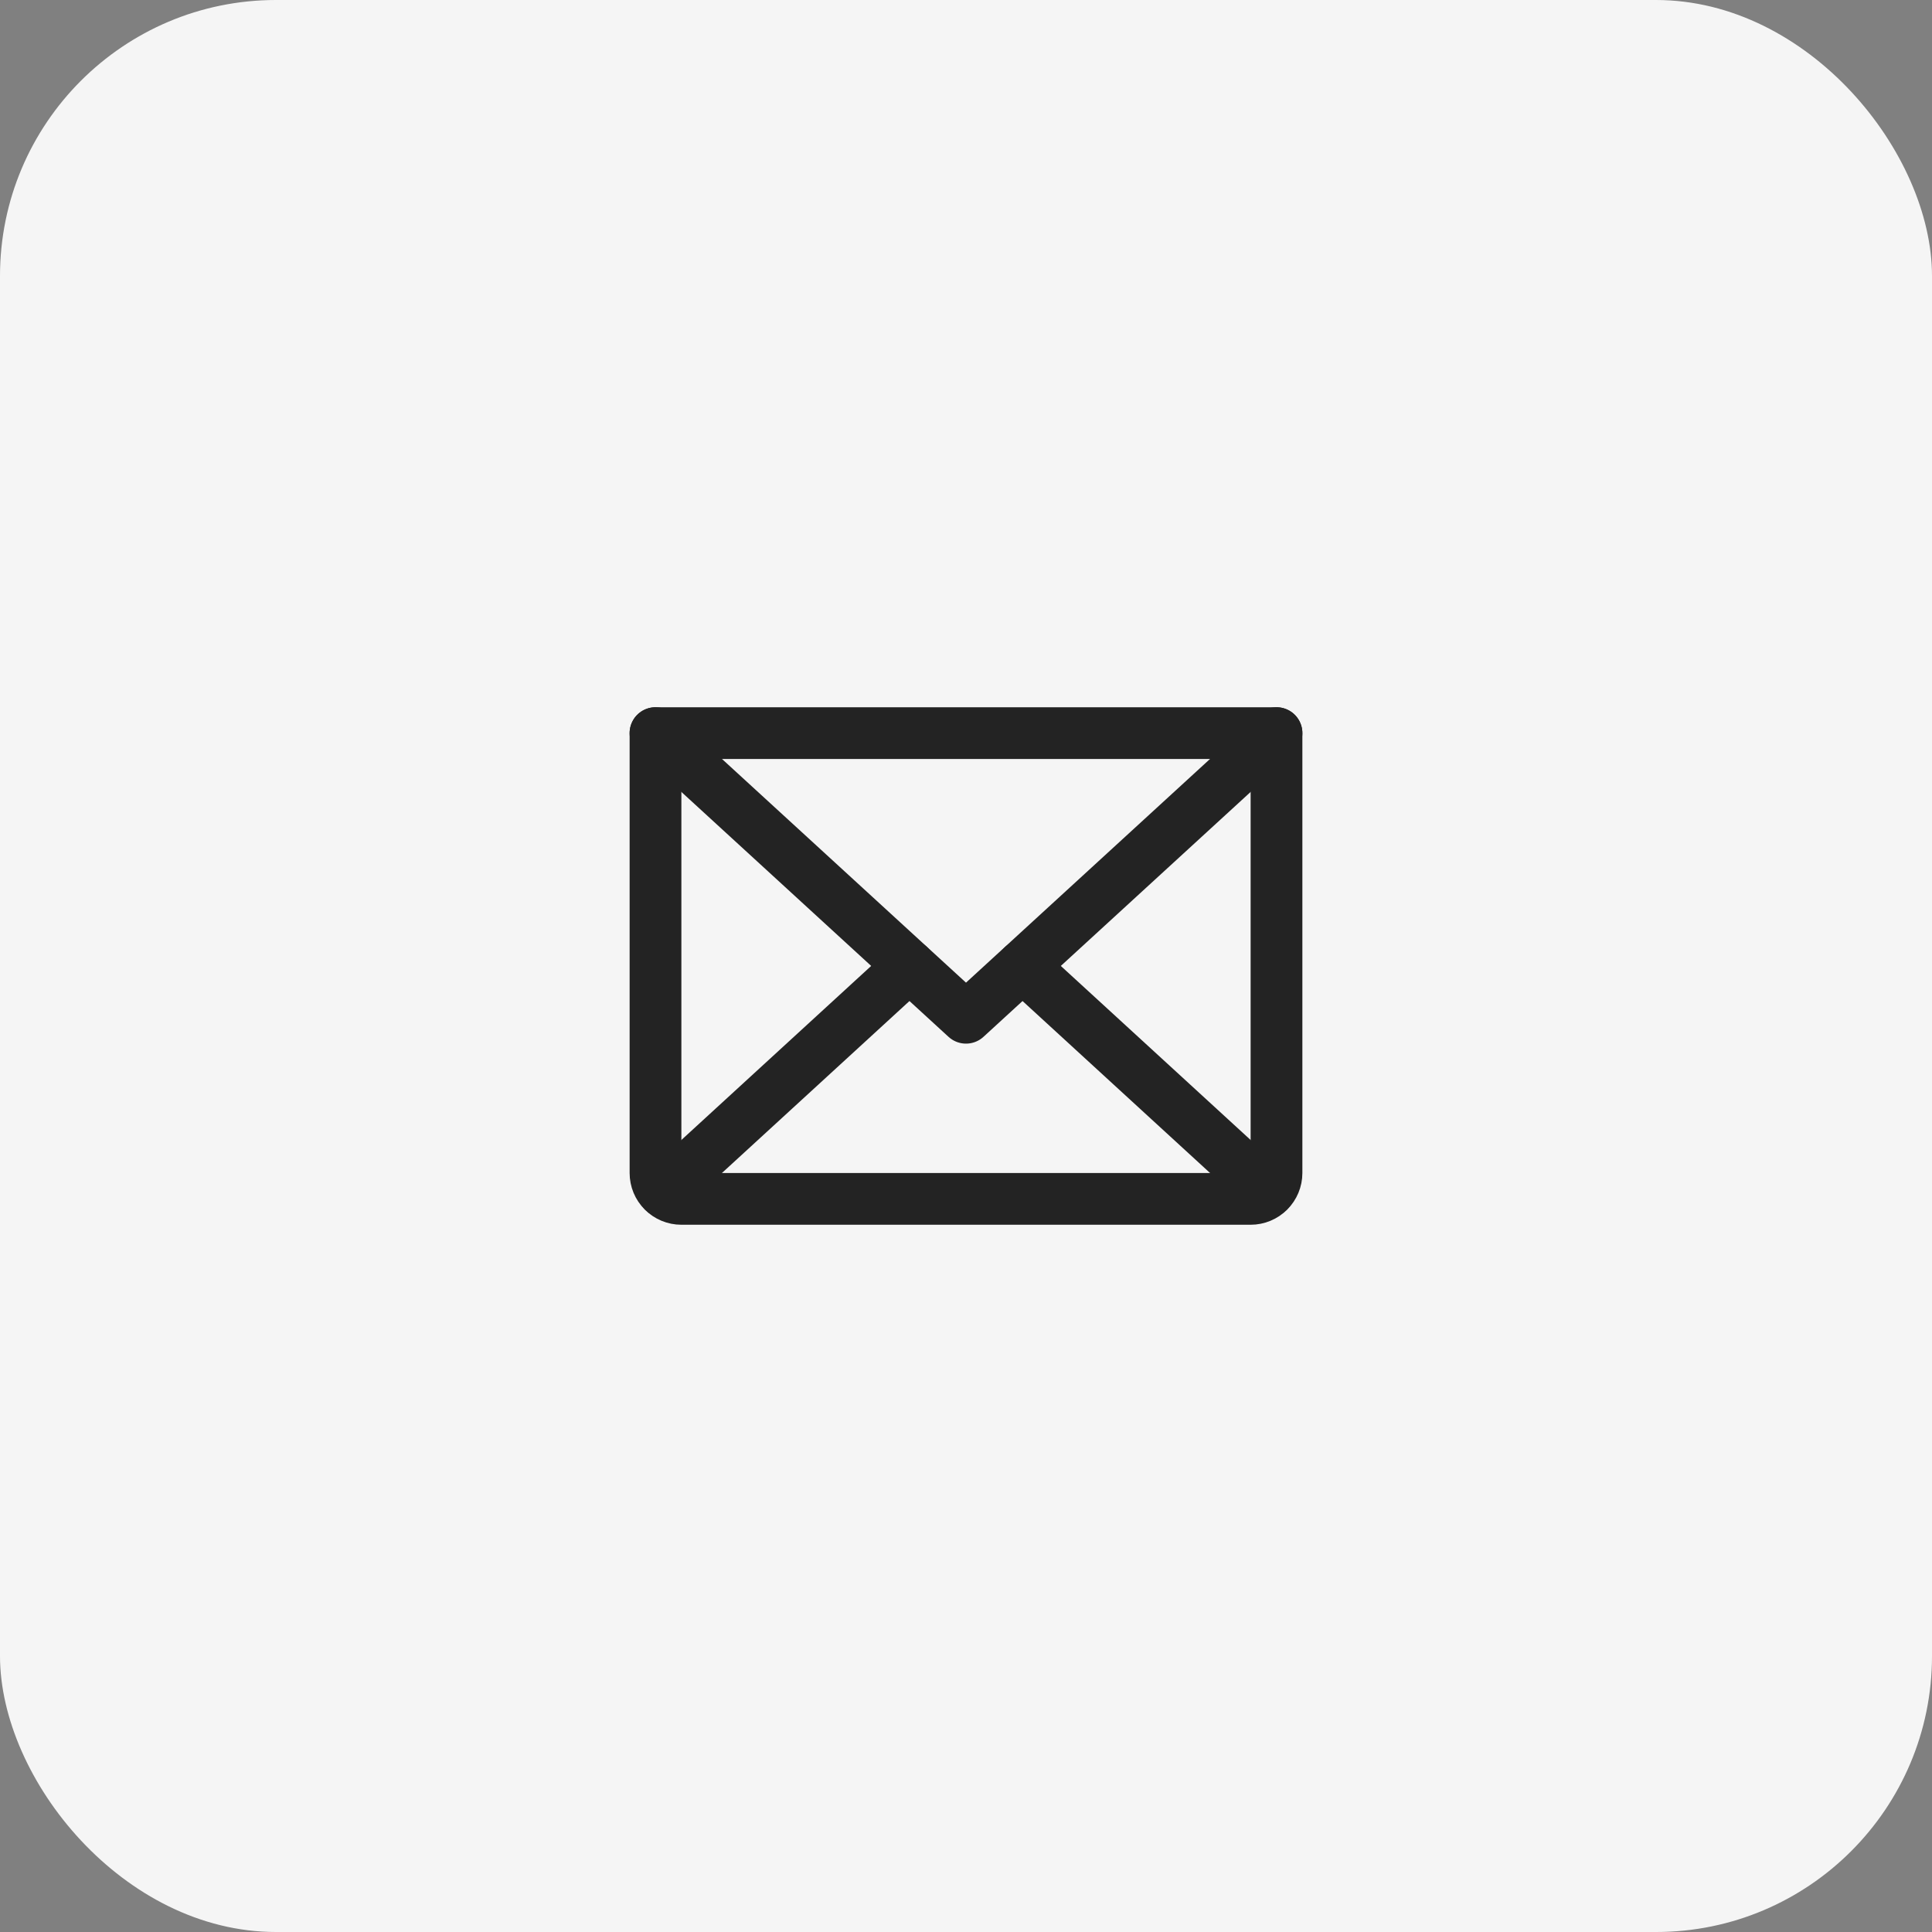 <svg width="56" height="56" viewBox="0 0 56 56" fill="none" xmlns="http://www.w3.org/2000/svg">
<rect x="0" y="0" width="56" height="56" fill="#808080" stroke="none"/>
<rect width="56" height="56" rx="8" fill="#F5F5F5"/>
<path d="M37 21.25L28 29.5L19 21.25" stroke="#232323" stroke-width="1.5" stroke-linecap="round" stroke-linejoin="round"/>
<path d="M19 21.25H37V34C37 34.199 36.921 34.39 36.78 34.53C36.64 34.671 36.449 34.75 36.25 34.75H19.75C19.551 34.75 19.36 34.671 19.22 34.53C19.079 34.39 19 34.199 19 34V21.25Z" stroke="#232323" stroke-width="1.5" stroke-linecap="round" stroke-linejoin="round"/>
<path d="M26.359 28L19.234 34.534" stroke="#232323" stroke-width="1.5" stroke-linecap="round" stroke-linejoin="round"/>
<path d="M36.766 34.534L29.641 28" stroke="#232323" stroke-width="1.5" stroke-linecap="round" stroke-linejoin="round"/>
</svg>
